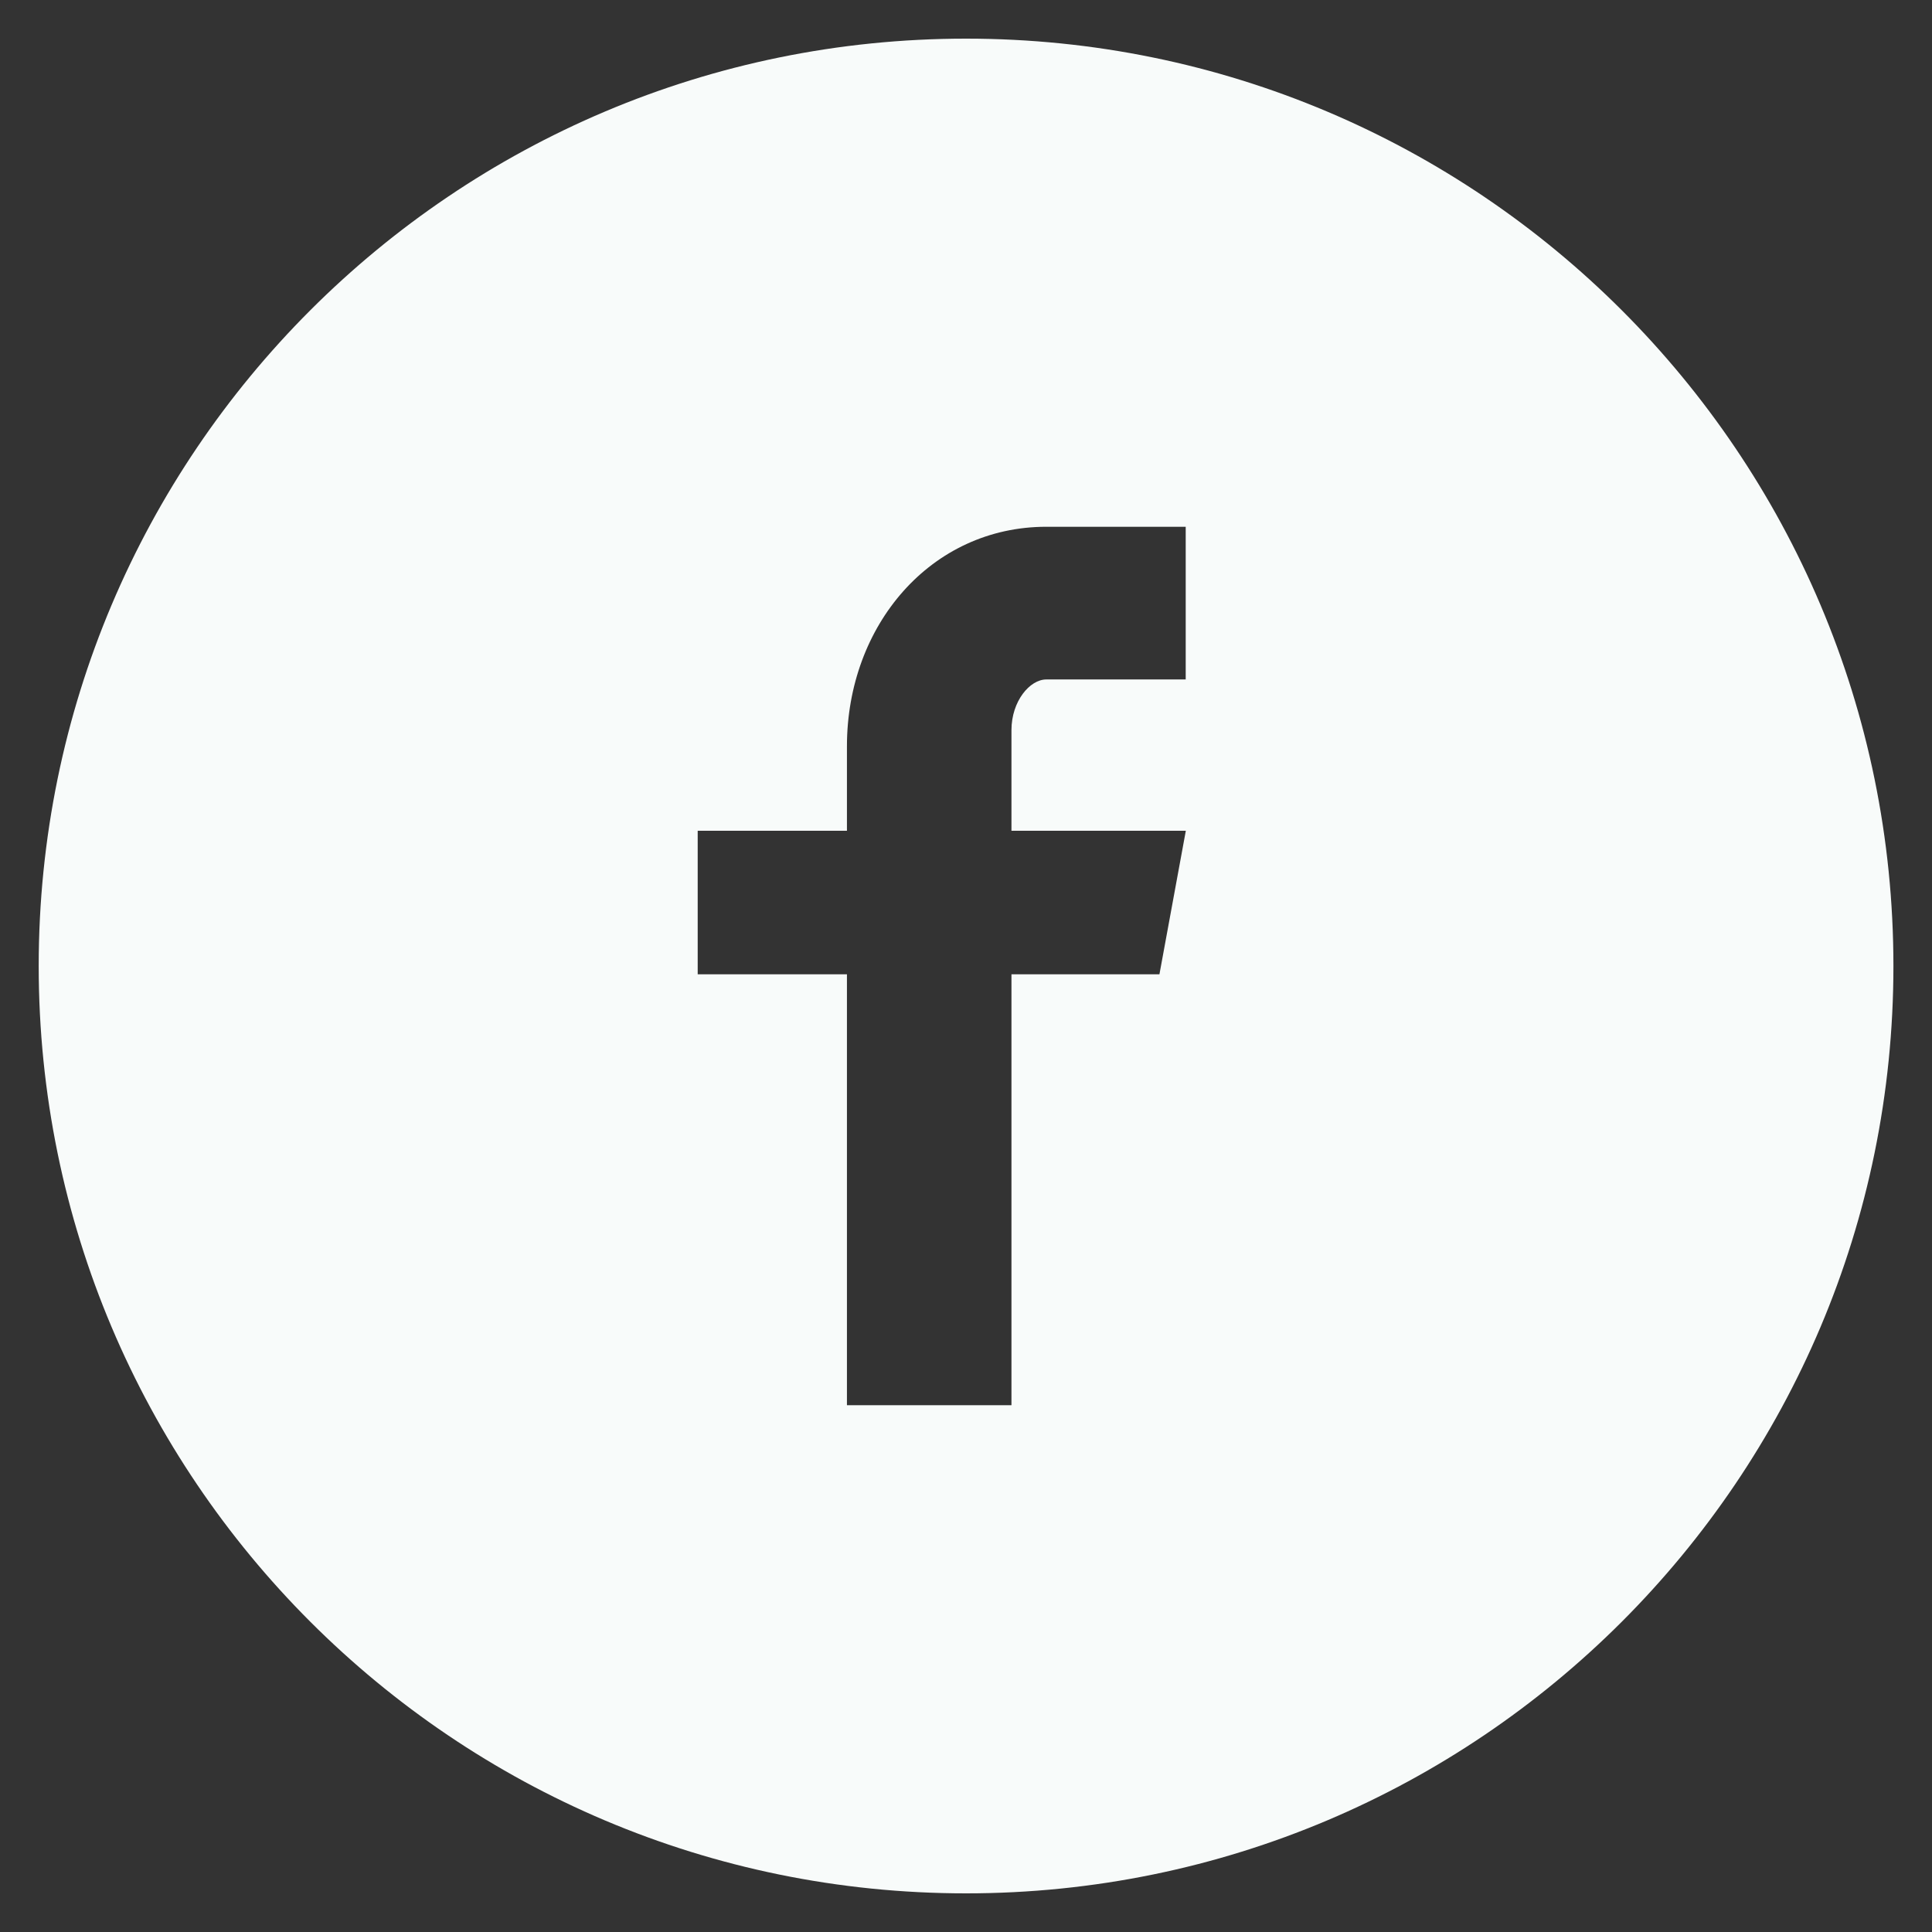 <svg width="32" height="32" viewBox="0 0 32 32" fill="none" xmlns="http://www.w3.org/2000/svg">
<rect x="0" y="0" width="32" height="32" fill="#333333" stroke="none"/>
<path d="M16.001 0.64C7.517 0.64 0.641 7.517 0.641 16C0.641 24.483 7.517 31.36 16.001 31.36C24.484 31.36 31.361 24.483 31.361 16C31.361 7.517 24.484 0.64 16.001 0.64ZM19.639 11.254H17.33C17.057 11.254 16.753 11.614 16.753 12.093V13.76H19.641L19.204 16.137H16.753V23.275H14.028V16.137H11.556V13.76H14.028V12.361C14.028 10.355 15.42 8.725 17.33 8.725H19.639V11.254Z" fill="#F8FBFA"/>
</svg>

